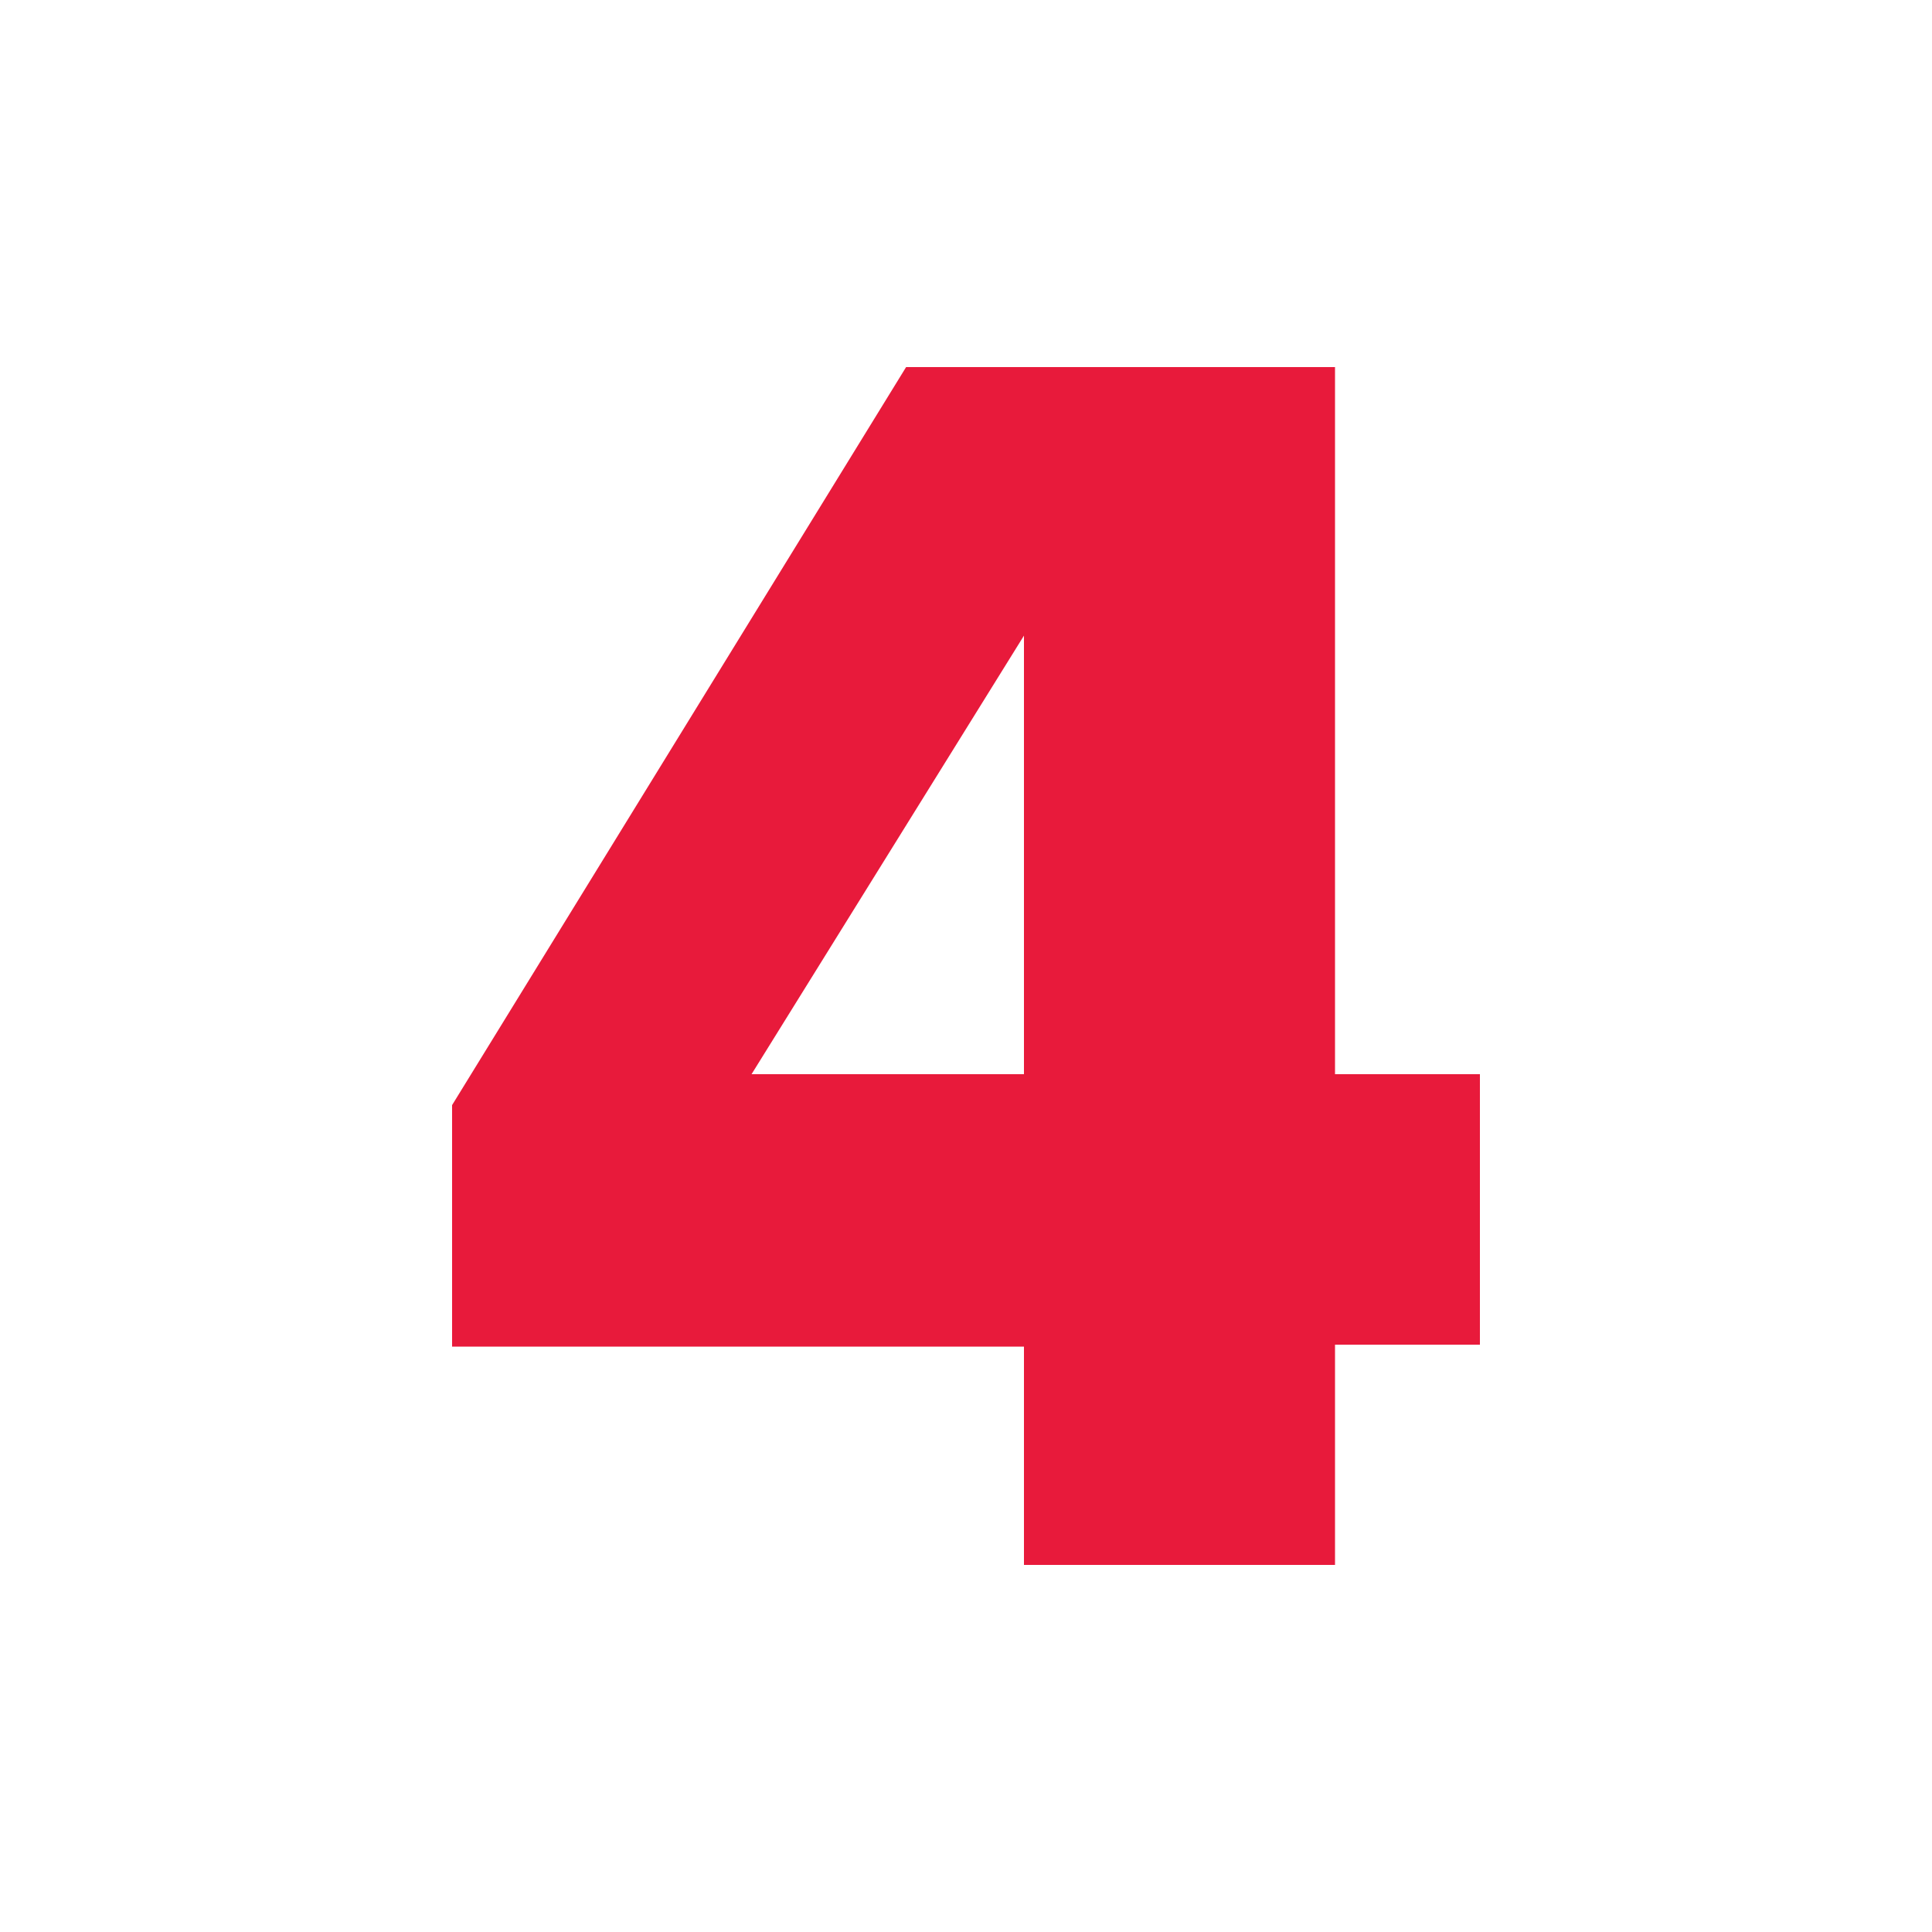 <?xml version="1.0" encoding="utf-8"?>
<!-- Generator: Adobe Illustrator 28.1.0, SVG Export Plug-In . SVG Version: 6.00 Build 0)  -->
<svg version="1.1" id="Layer_1" xmlns="http://www.w3.org/2000/svg" xmlns:xlink="http://www.w3.org/1999/xlink" x="0px" y="0px"
	 viewBox="0 0 100 100" style="enable-background:new 0 0 100 100;" xml:space="preserve">
<style type="text/css">
	.st0{fill:none;}
	.st1{enable-background:new    ;}
	.st2{fill:#E81A3B;}
</style>
<rect x="9.6" y="2.6" class="st0" width="80.8" height="94.7"/>
<g class="st1">
	<path class="st2" d="M53,81V69.7H23.4V57.2L46.9,19h22.2v36.6h7.5v14h-7.5V81H53z M53,32.9L38.9,55.6H53V32.9z"/>
</g>
</svg>
